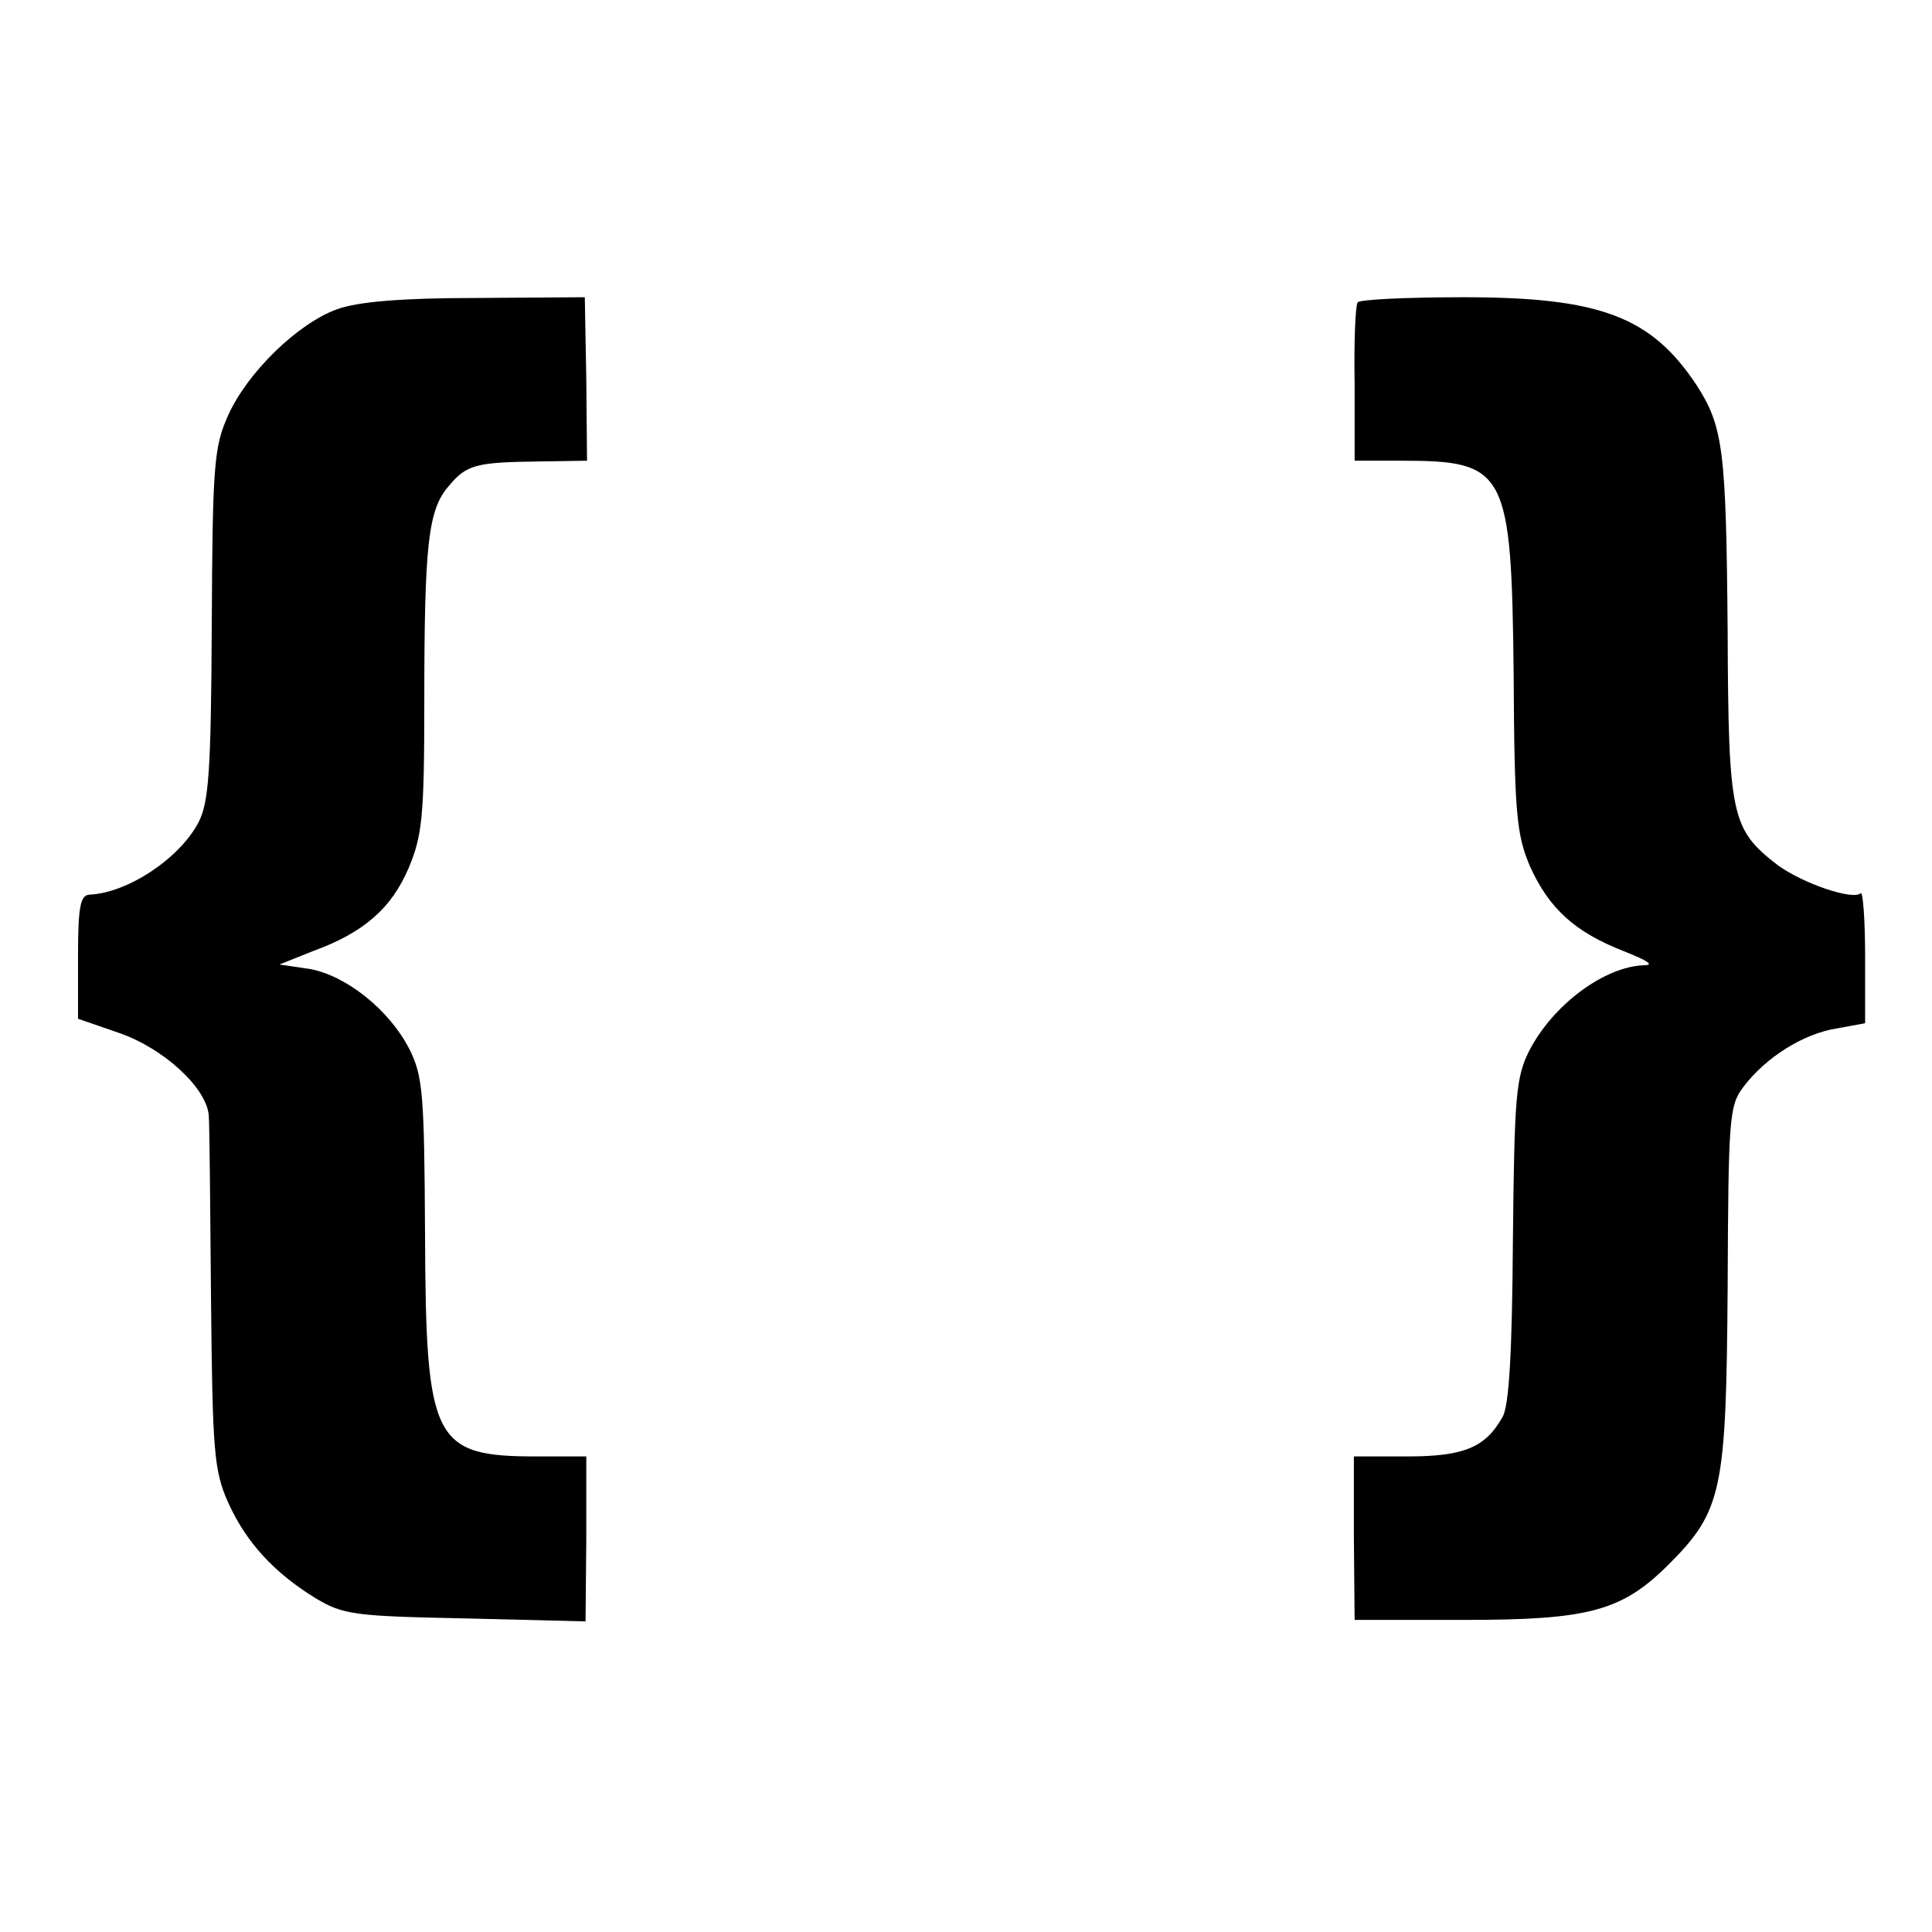 <?xml version="1.0" standalone="no"?>
<!DOCTYPE svg PUBLIC "-//W3C//DTD SVG 20010904//EN"
 "http://www.w3.org/TR/2001/REC-SVG-20010904/DTD/svg10.dtd">
<svg version="1.0" xmlns="http://www.w3.org/2000/svg"
 width="260pt" height="260pt" viewBox="0 0 260 260"
 preserveAspectRatio="xMidYMid meet">
<g transform="translate(0,260) scale(0.1,-0.1)"
fill="#000000" stroke="none">
<path d="M454 2184 c-53 -19 -121 -85 -147 -143 -19 -42 -21 -67 -22 -281 -1
-199 -4 -240 -18 -267 -26 -49 -96 -95 -147 -97 -12 -1 -15 -17 -15 -84 l0
-83 55 -19 c61 -21 119 -75 121 -112 1 -13 2 -124 3 -248 2 -204 4 -229 23
-272 24 -53 61 -94 118 -129 37 -22 51 -24 202 -27 l161 -4 1 111 0 111 -67 0
c-139 0 -149 20 -150 299 -1 190 -3 213 -21 249 -27 53 -85 99 -134 108 l-41
6 45 18 c69 25 106 58 129 112 18 43 21 68 21 221 0 215 5 261 33 293 24 29
37 32 123 33 l63 1 -1 110 -2 110 -146 -1 c-100 0 -159 -5 -187 -15z"/>
<path d="M1827 2193 c-3 -5 -5 -54 -4 -110 l0 -103 63 0 c141 0 148 -13 151
-286 1 -191 4 -217 22 -260 26 -57 60 -88 126 -114 33 -13 42 -19 27 -19 -53
-2 -122 -53 -154 -115 -18 -36 -20 -61 -22 -255 -1 -149 -5 -223 -14 -238 -23
-41 -52 -53 -128 -53 l-72 0 0 -110 1 -110 148 0 c168 0 212 12 275 75 72 72
77 100 79 372 1 228 2 245 21 270 30 40 81 72 126 79 l38 7 0 90 c0 50 -3 88
-6 85 -10 -10 -78 13 -112 38 -62 48 -66 65 -67 314 -2 246 -6 276 -42 332
-61 92 -130 118 -313 118 -76 0 -141 -3 -143 -7z"/>
</g>
</svg>
